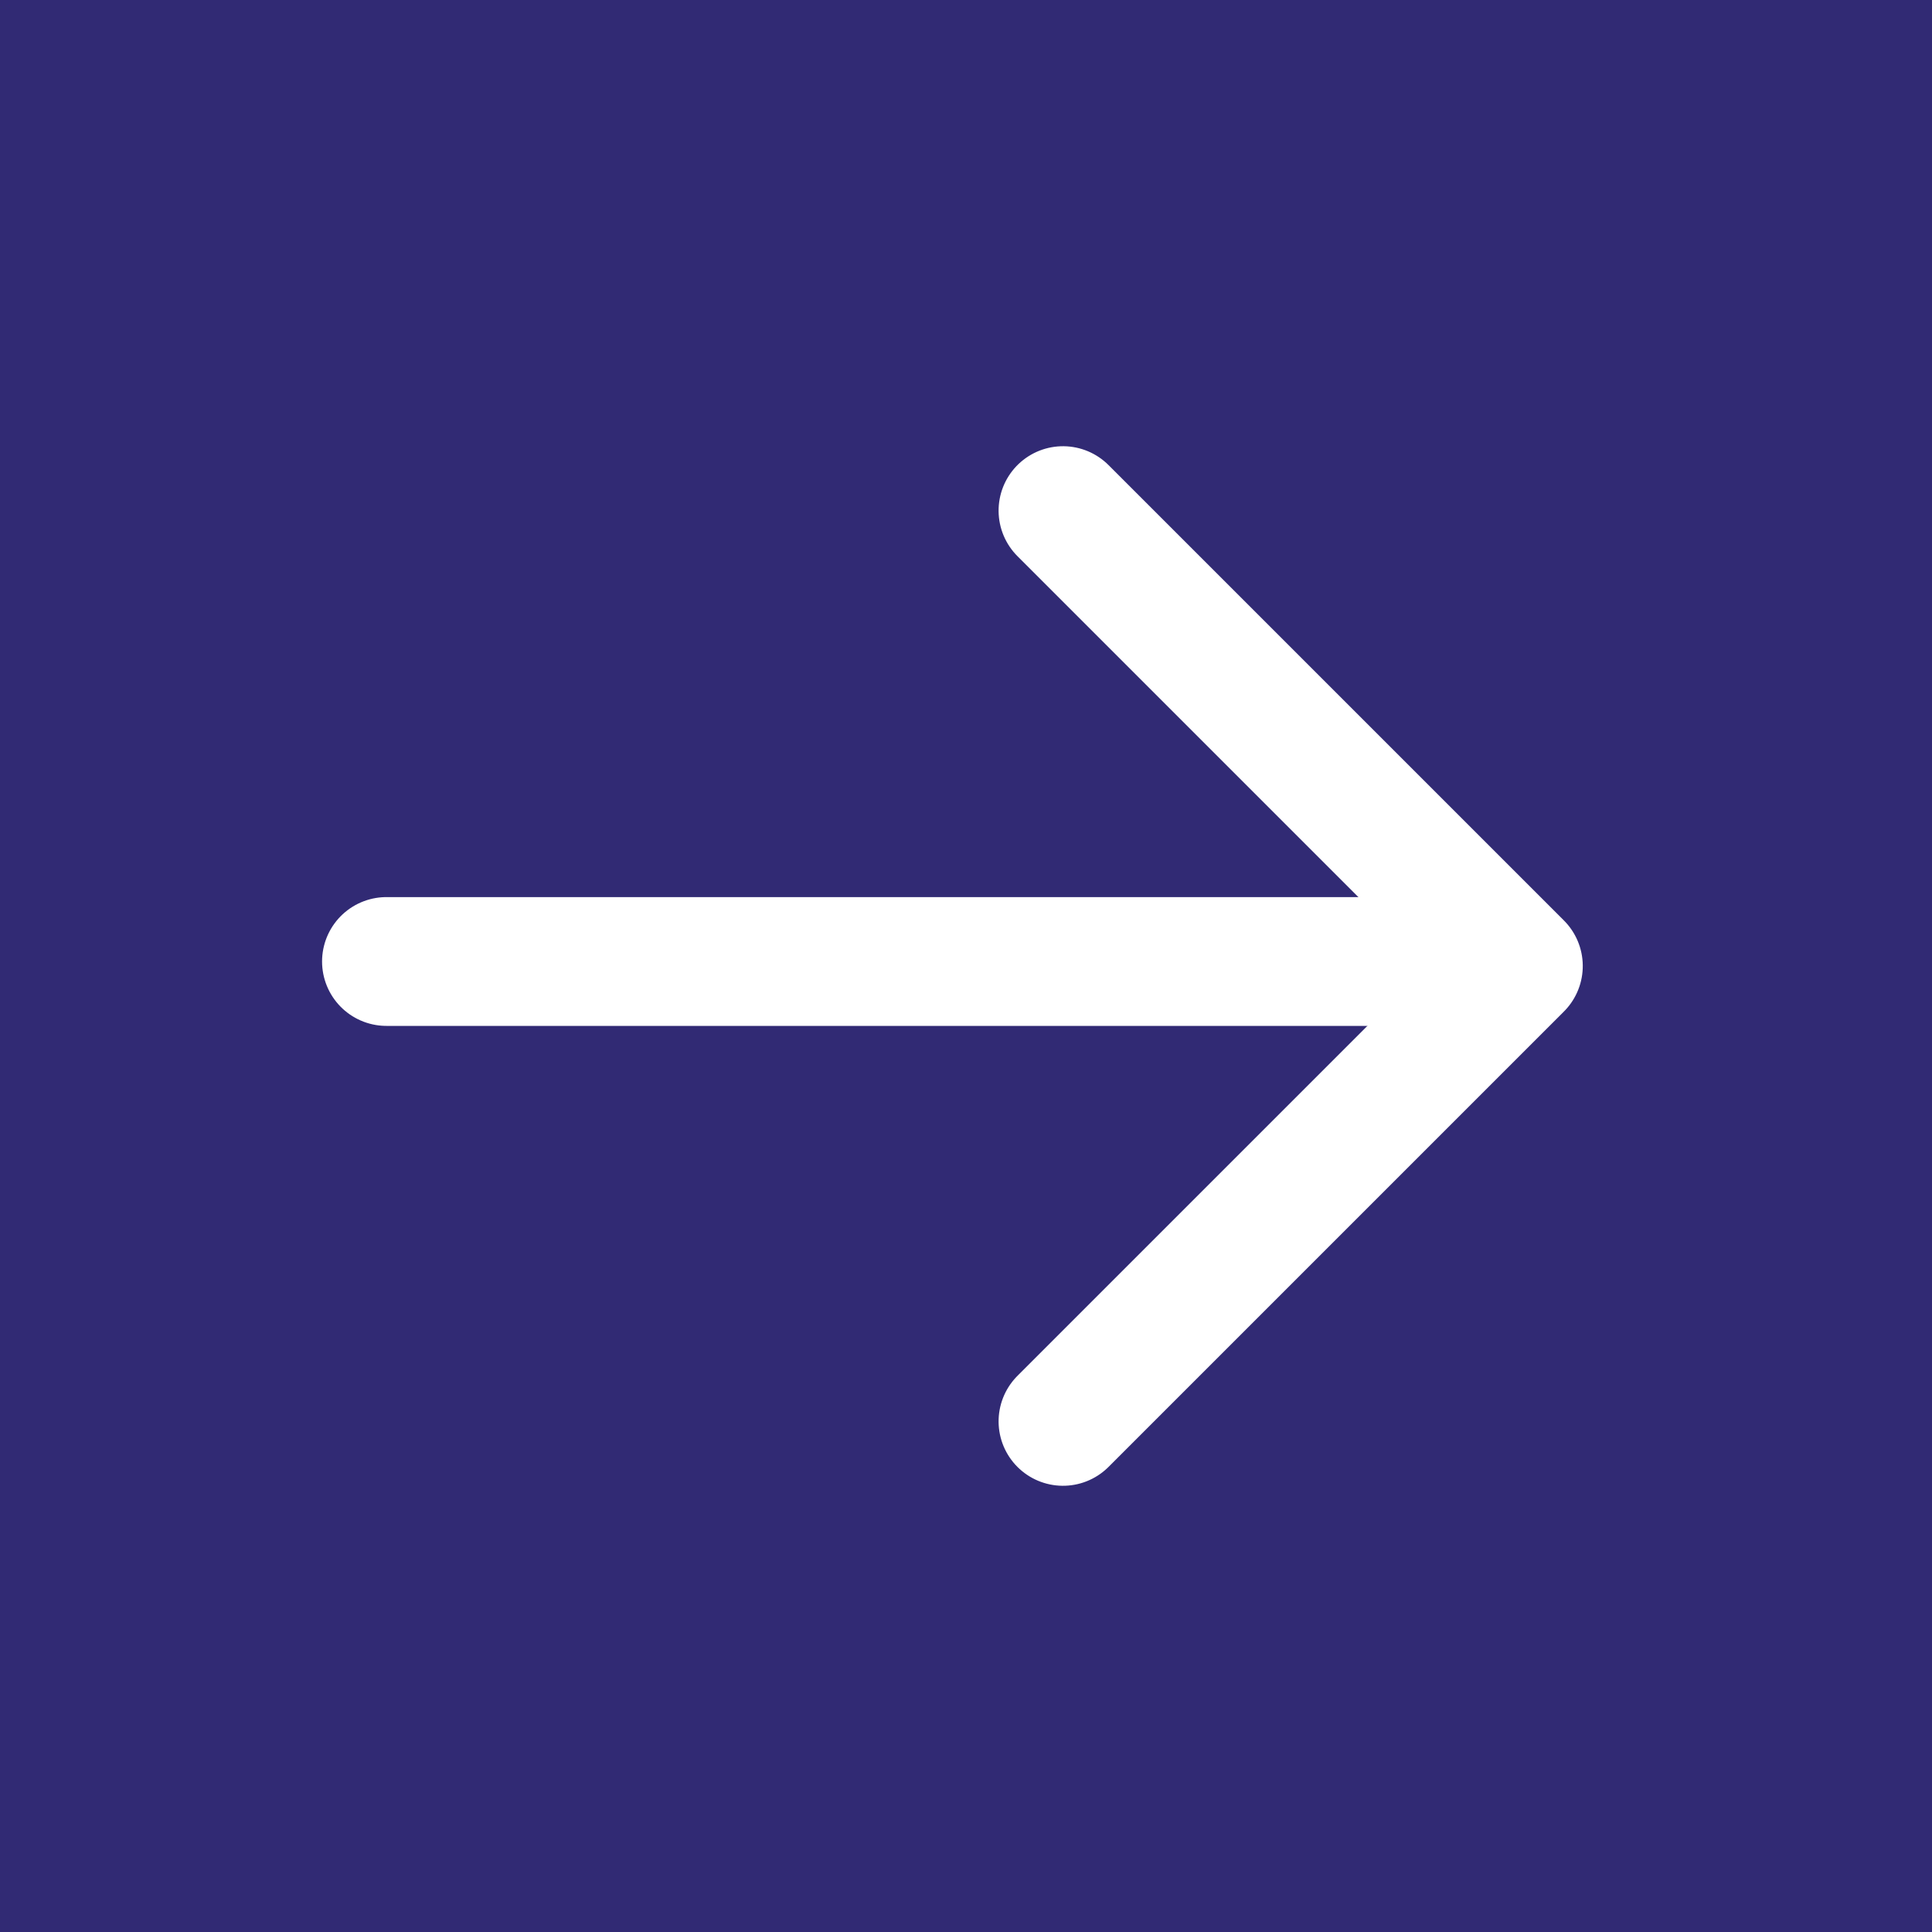 <svg xmlns="http://www.w3.org/2000/svg" width="30" height="30" viewBox="0 0 30 30">
  <g id="submit-arrow" transform="translate(20310 19130)">
    <rect id="Rechteck_235" data-name="Rechteck 235" width="30" height="30" transform="translate(-20310 -19130)" fill="#312a74"/>
    <g id="Gruppe_626" data-name="Gruppe 626" transform="translate(-5.995 -3.109)">
      <line id="Linie_8" data-name="Linie 8" x1="16" transform="translate(-20298.004 -19111.961)" fill="none" stroke="#fff" stroke-linecap="round" stroke-width="2"/>
      <path id="Pfad_2434" data-name="Pfad 2434" d="M0,10H10V0" transform="translate(-20294.57 -19111.891) rotate(-45)" fill="none" stroke="#fff" stroke-linecap="round" stroke-linejoin="round" stroke-width="2"/>
    </g>
  </g>
</svg>
